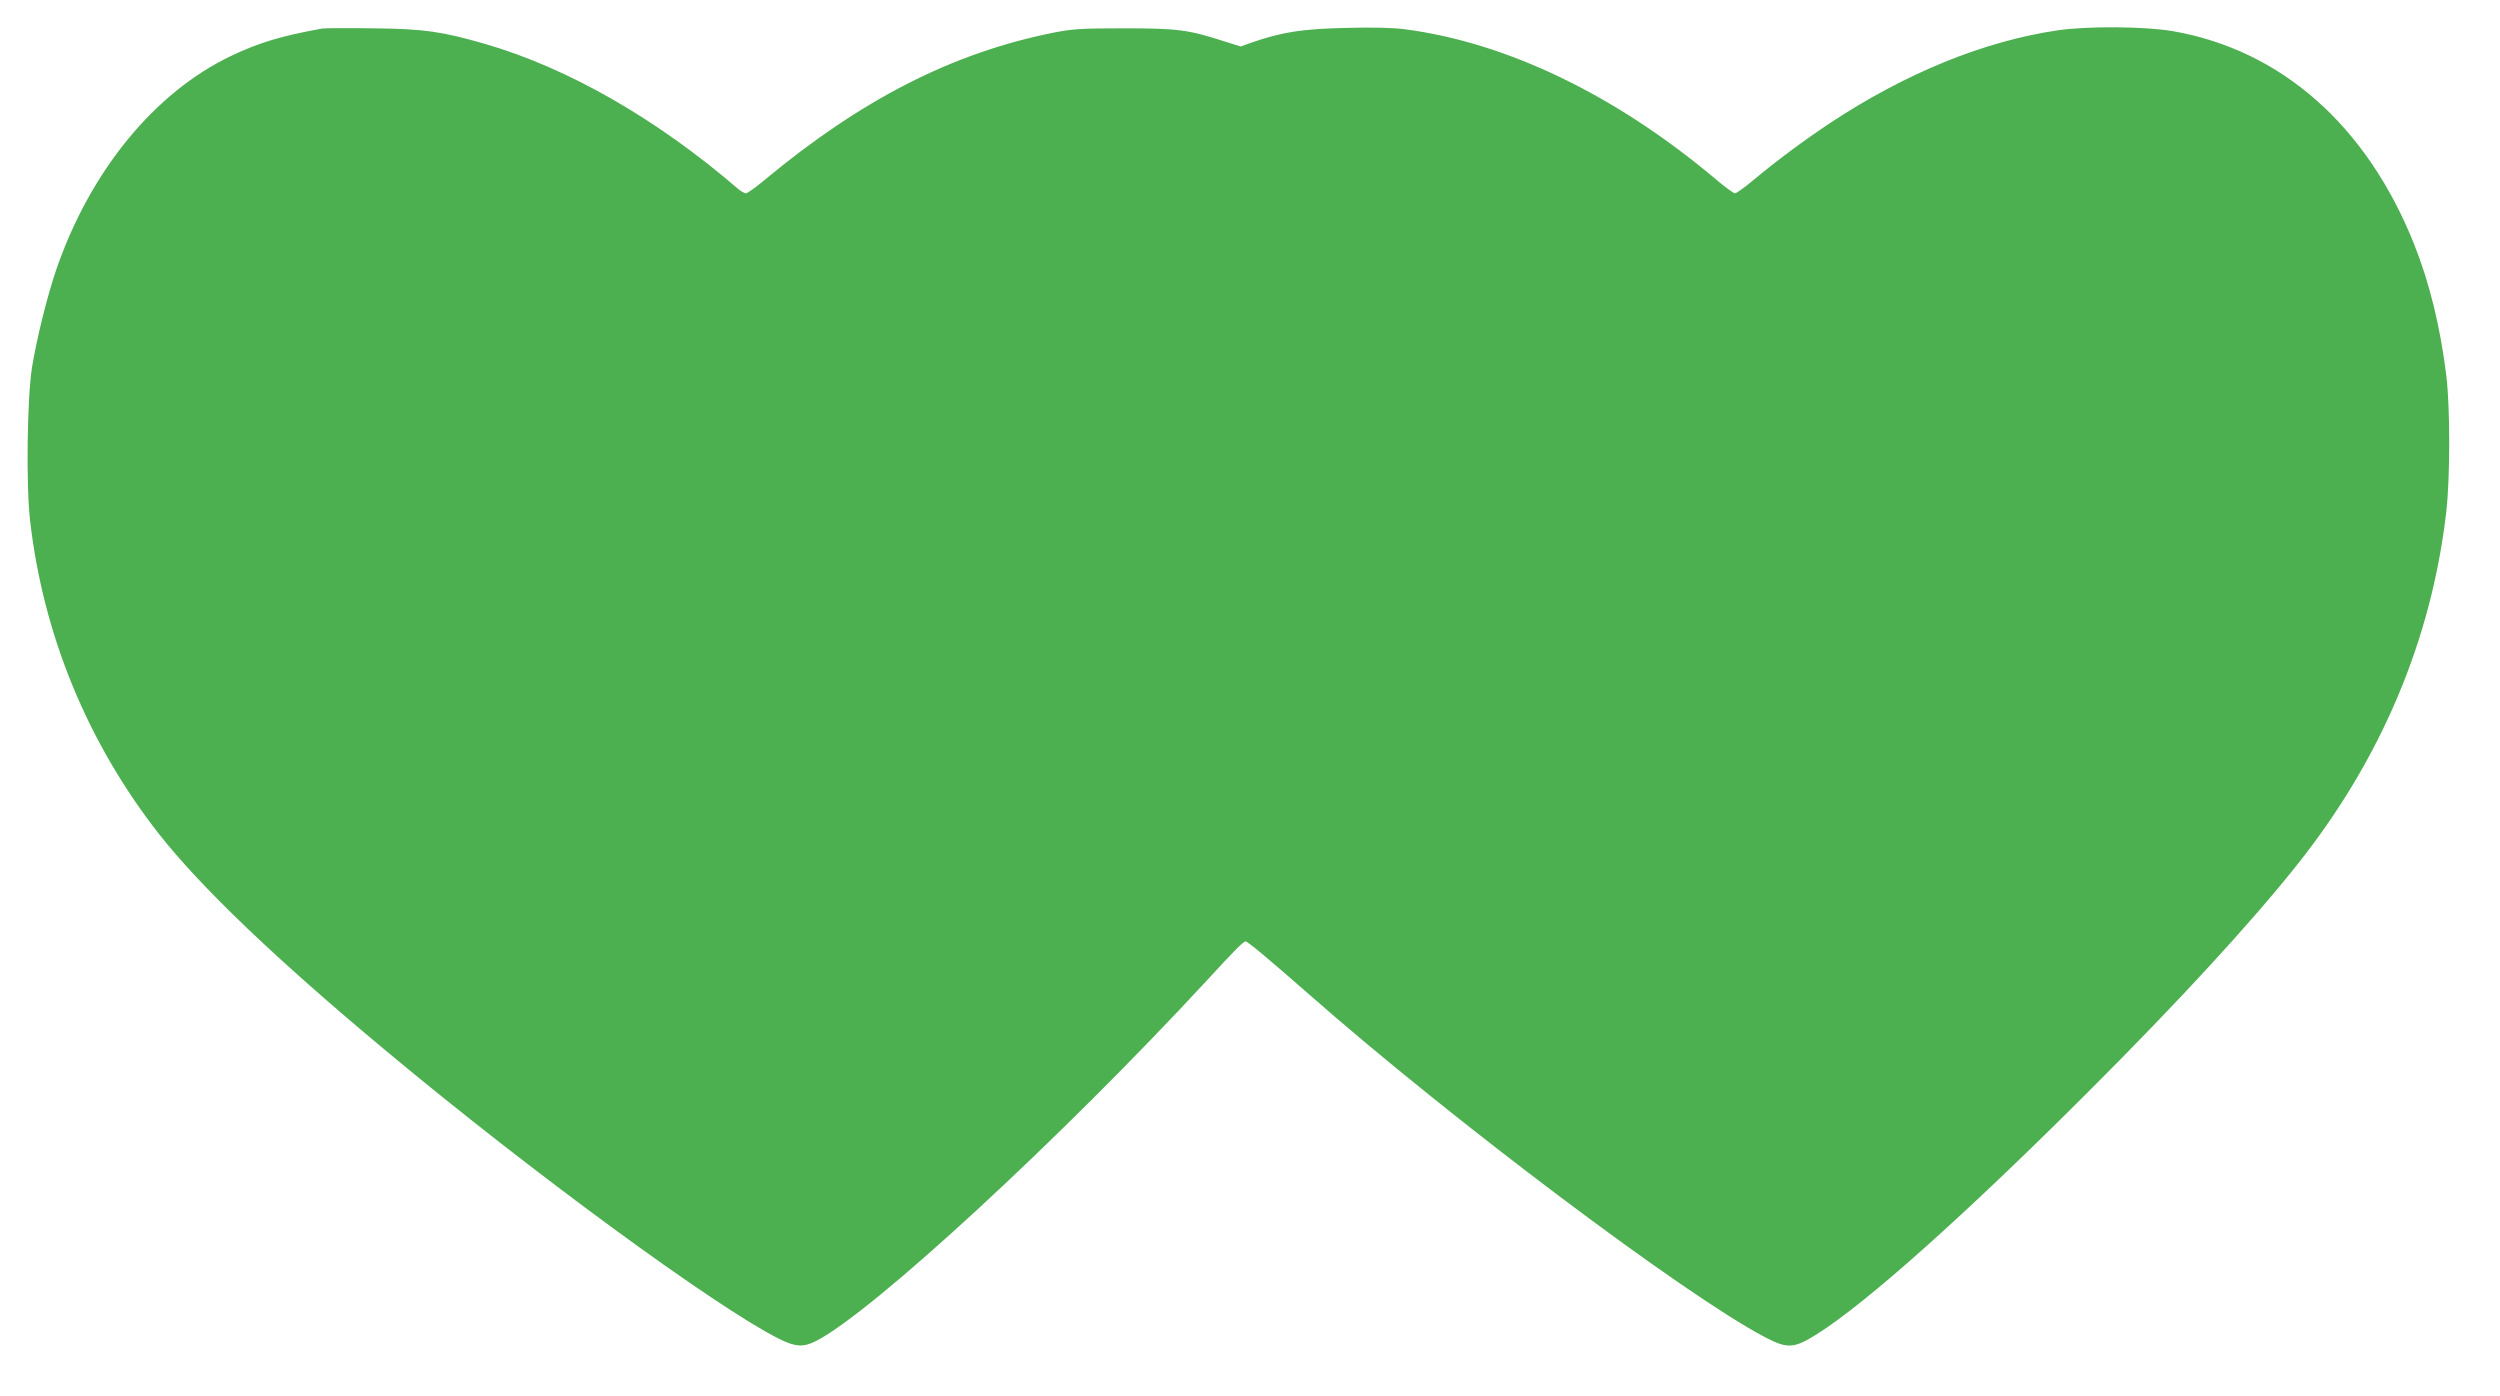<?xml version="1.0" standalone="no"?>
<!DOCTYPE svg PUBLIC "-//W3C//DTD SVG 20010904//EN"
 "http://www.w3.org/TR/2001/REC-SVG-20010904/DTD/svg10.dtd">
<svg version="1.0" xmlns="http://www.w3.org/2000/svg"
 width="1280pt" height="715pt" viewBox="0 0 1280 715"
 preserveAspectRatio="xMidYMid meet">
<g transform="translate(0,715) scale(0.1,-0.1)"
fill="#4caf50" stroke="none">
<path d="M1650 7004 c-210 -38 -326 -73 -466 -140 -391 -186 -720 -587 -894
-1089 -48 -139 -101 -354 -126 -505 -25 -158 -31 -603 -10 -785 67 -586 295
-1139 660 -1605 215 -273 600 -642 1161 -1109 744 -621 1685 -1310 2012 -1475
86 -43 126 -45 191 -12 286 145 1256 1040 2001 1846 147 160 187 200 199 200
10 0 126 -97 323 -270 732 -644 1925 -1541 2335 -1756 117 -61 148 -59 268 16
254 160 766 618 1392 1244 464 464 829 861 1065 1158 430 540 688 1151 764
1808 20 178 20 535 0 698 -31 251 -86 473 -164 670 -243 610 -682 997 -1239
1093 -144 24 -433 26 -585 4 -381 -56 -782 -220 -1170 -477 -131 -87 -270
-190 -392 -292 -43 -36 -85 -66 -92 -66 -7 0 -55 35 -105 78 -509 427 -1064
694 -1584 762 -58 8 -167 11 -305 7 -223 -5 -325 -21 -481 -75 l-56 -20 -89
28 c-179 58 -236 65 -508 65 -222 0 -263 -3 -365 -23 -515 -104 -979 -341
-1476 -754 -45 -38 -88 -68 -95 -68 -8 1 -26 11 -40 23 -417 359 -871 619
-1295 742 -222 64 -312 77 -569 80 -132 2 -251 1 -265 -1z"/>
</g>
</svg>
